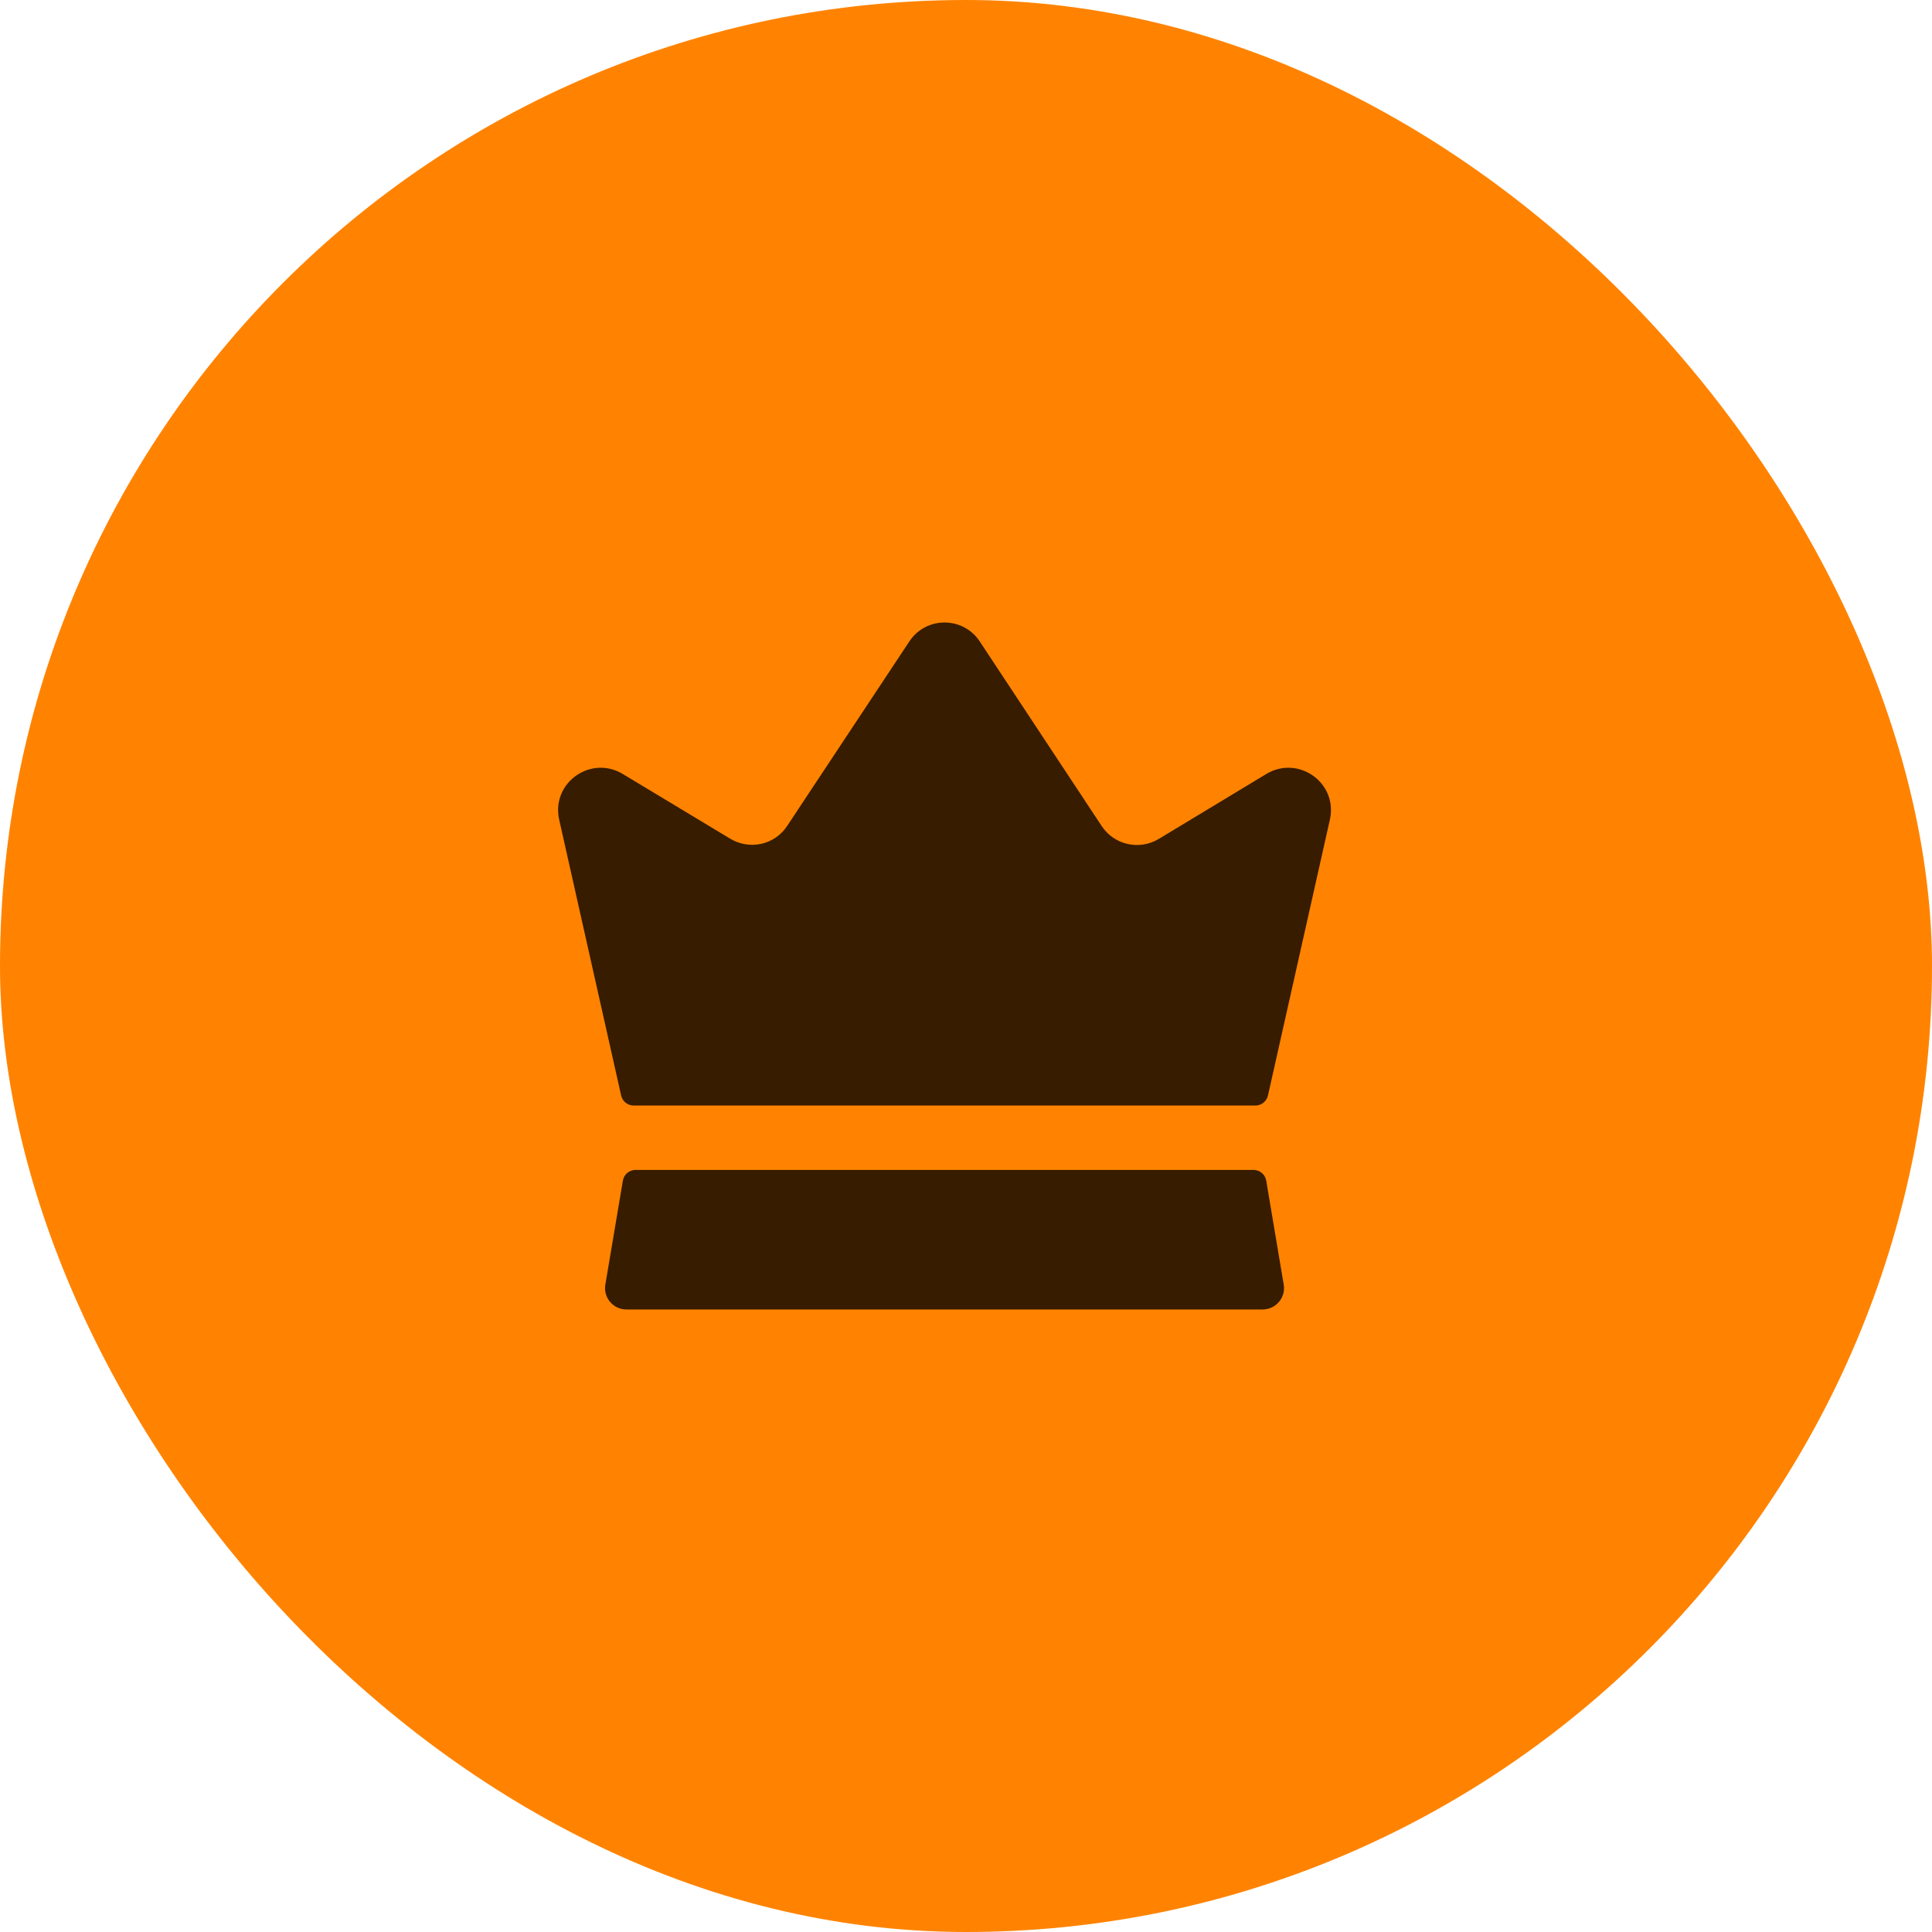 <svg width="40" height="40" viewBox="0 0 40 40" fill="none" xmlns="http://www.w3.org/2000/svg">
<rect width="40" height="40" rx="20" fill="#FF8300"/>
<path d="M26.578 26.596C26.623 26.865 26.415 27.111 26.142 27.111H12.969C12.695 27.111 12.487 26.865 12.533 26.596L12.896 24.444C12.917 24.316 13.028 24.222 13.159 24.222H25.953C26.083 24.222 26.194 24.316 26.216 24.444L26.578 26.596ZM26.213 16.027L23.991 17.369C23.589 17.611 23.068 17.494 22.809 17.102L20.285 13.281C19.941 12.758 19.173 12.757 18.827 13.28L16.302 17.093C16.044 17.493 15.52 17.609 15.111 17.36L12.898 16.027C12.24 15.627 11.422 16.195 11.573 16.951L12.86 22.681C12.887 22.803 12.995 22.889 13.12 22.889H25.991C26.116 22.889 26.224 22.803 26.252 22.681L27.538 16.951C27.689 16.195 26.871 15.627 26.213 16.027Z" fill="#371C00"/>
</svg>
